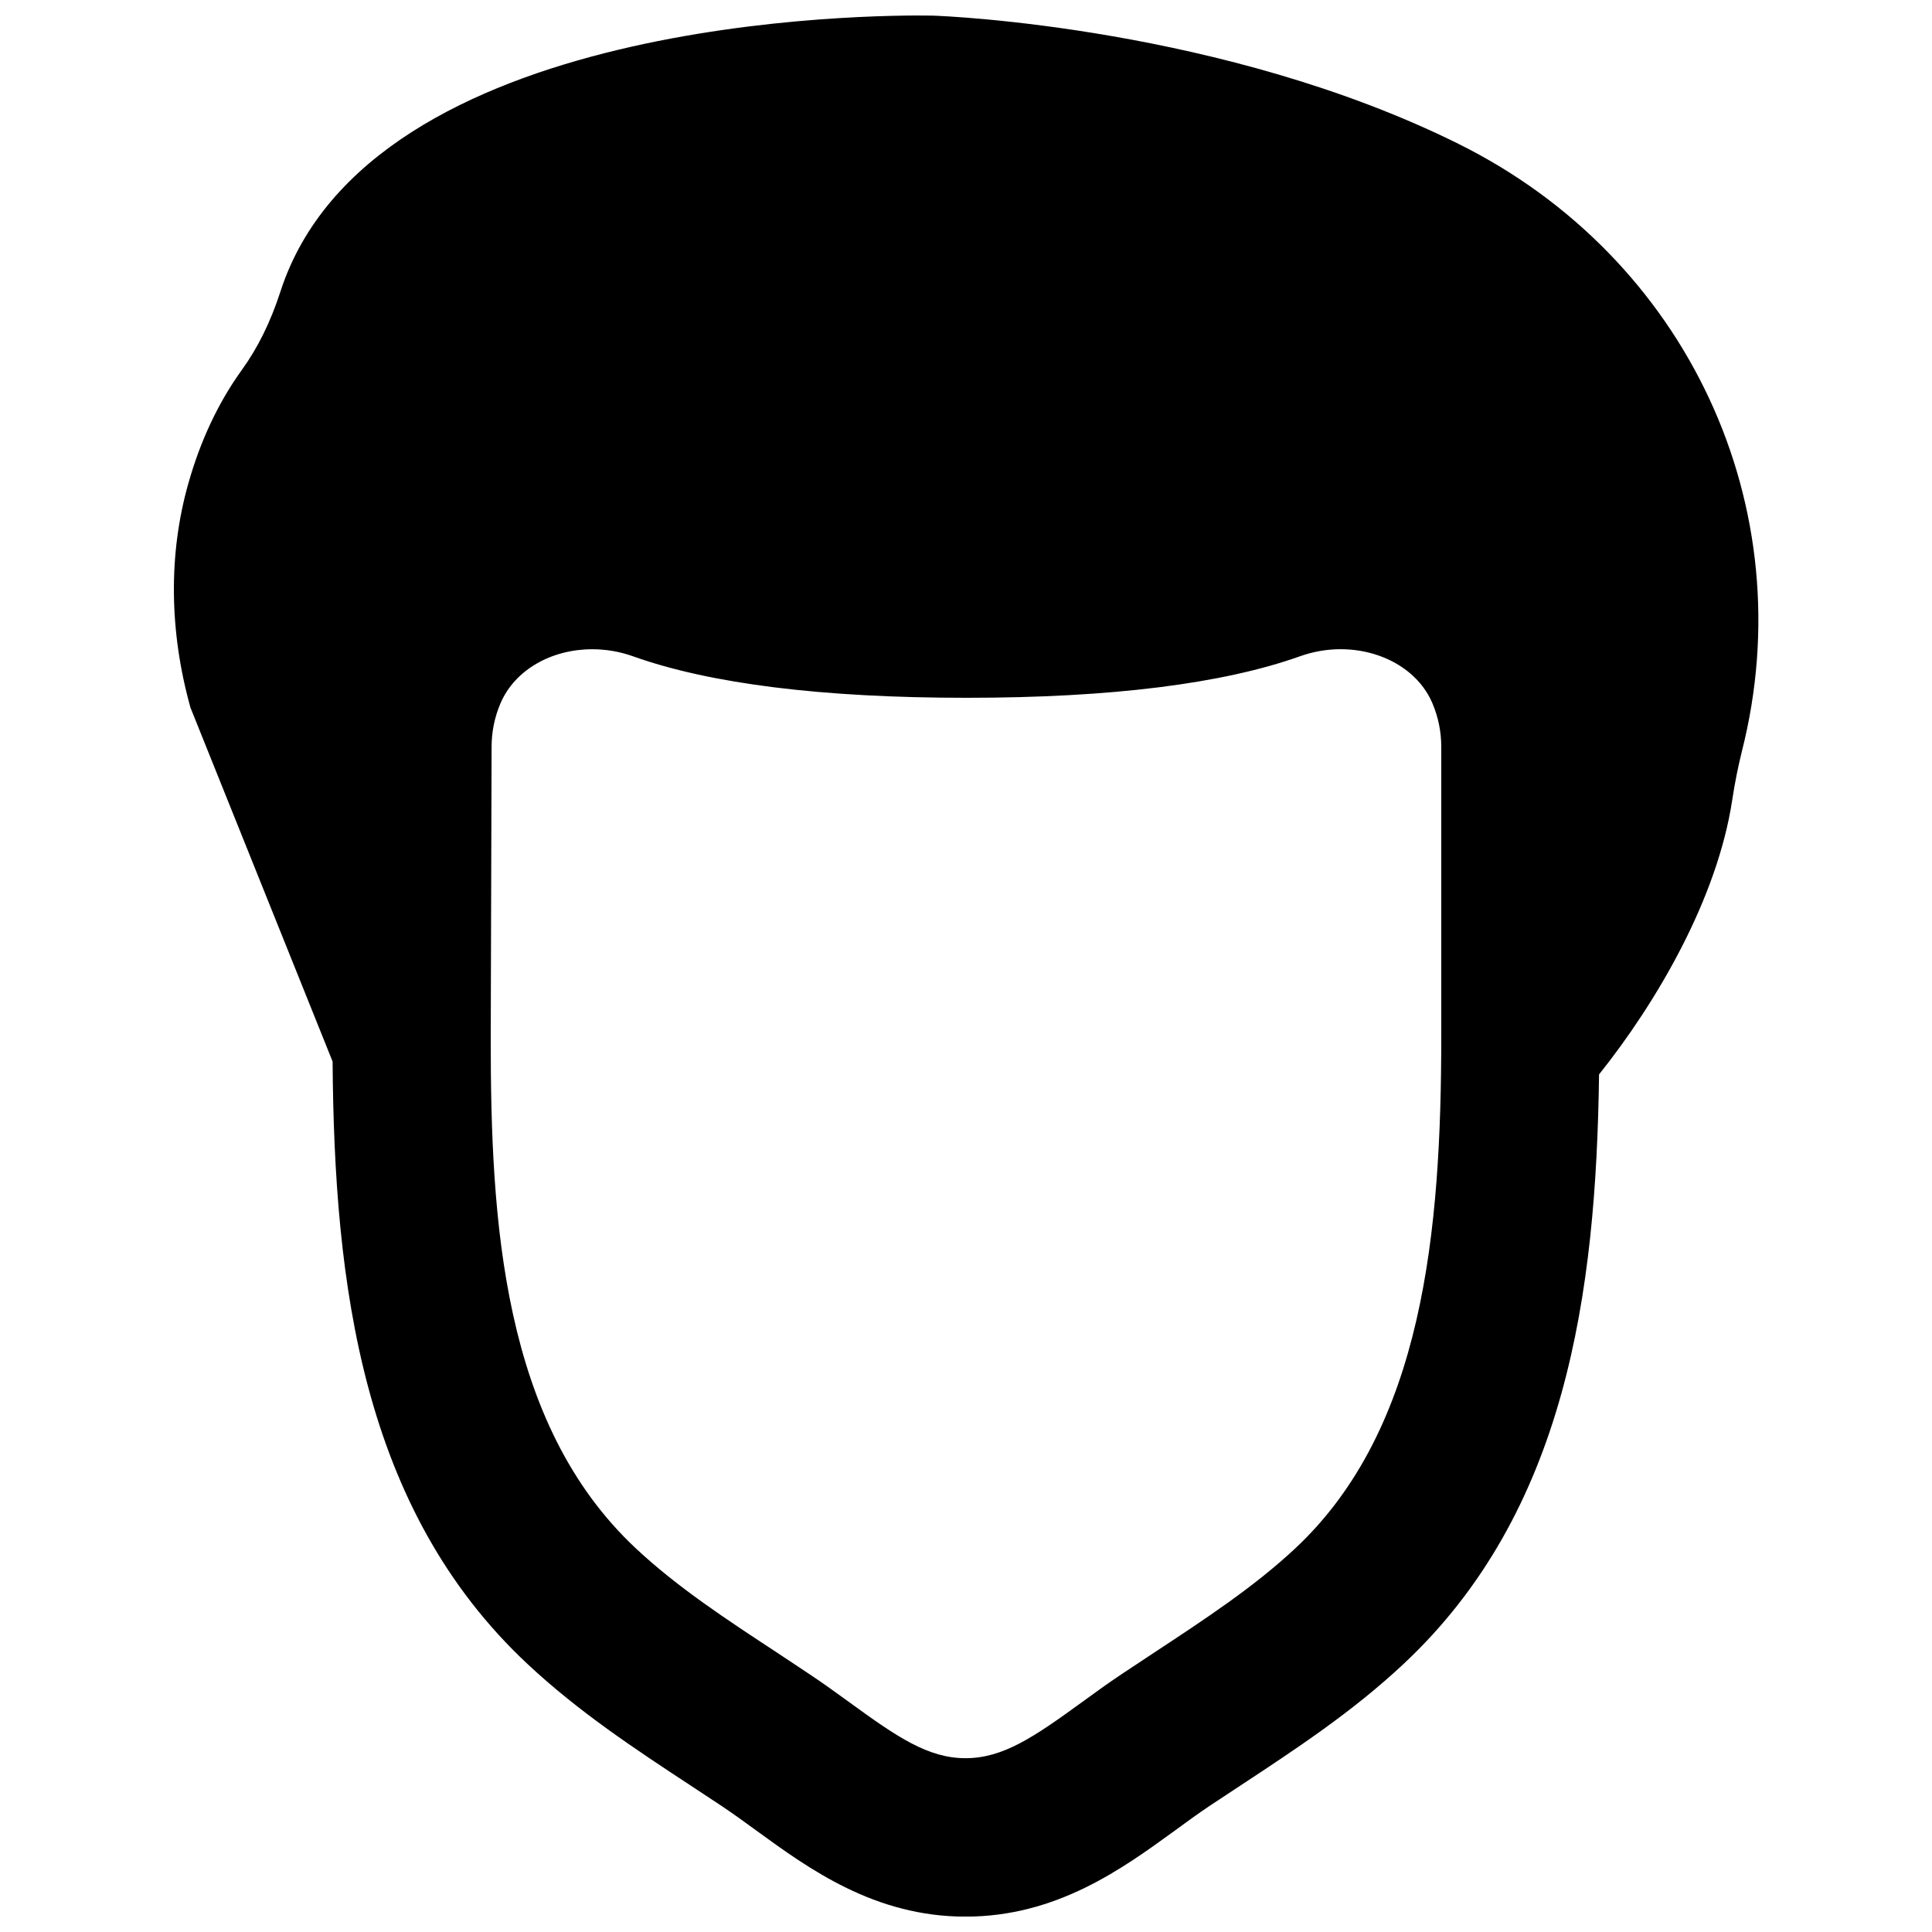 <?xml version="1.0" encoding="UTF-8"?>
<!-- Uploaded to: SVG Repo, www.svgrepo.com, Generator: SVG Repo Mixer Tools -->
<svg width="800px" height="800px" version="1.1" viewBox="144 144 512 512" xmlns="http://www.w3.org/2000/svg">
 <defs>
  <clipPath id="a">
   <path d="m190 148.09h420v503.81h-420z"/>
  </clipPath>
 </defs>
 <g clip-path="url(#a)">
  <path d="m525.95 418.43c0 51.809-4.699 104.12-38.707 135.92-10.918 10.203-23.828 18.684-37.473 27.668l-8.5 5.629c-3.59 2.391-7.117 4.953-10.602 7.492-12.617 9.172-20.844 14.801-30.797 14.801-9.93 0-18.156-5.629-30.754-14.801-3.504-2.539-7.031-5.102-10.641-7.492l-8.375-5.566c-13.688-8.984-26.641-17.484-37.578-27.73-35.496-33.164-38.477-87.051-38.477-134.89l0.23-77.543c0-4.012 0.797-7.894 2.371-11.566 3.844-8.945 13.625-14.297 24.289-14.297 3.566 0 7.242 0.59 10.809 1.867 20.469 7.309 50.195 11 88.379 11 38.121 0 67.867-3.691 88.375-11 14.211-5.078 30 0.527 35.078 12.387 1.574 3.695 2.371 7.598 2.371 11.609zm4.559-236.31c-62.203-30.859-135.84-33.879-139.43-33.984-15.535-0.273-149.15 0.105-172.77 73.156-2.606 8.02-5.941 14.82-10.246 20.781-6.191 8.586-10.957 18.703-14.148 30.039-5.289 18.621-5.102 39.172 0.566 59.43l37.66 93.773c0.441 58.984 7.664 118.56 51.703 159.71 13.562 12.68 28.613 22.586 43.184 32.16l8.145 5.371c3.148 2.102 6.191 4.324 9.258 6.551 13.957 10.16 31.34 22.82 55.438 22.82 24.121 0 41.523-12.66 55.504-22.82 3.023-2.227 6.09-4.449 9.215-6.551l8.273-5.457c14.504-9.551 29.512-19.418 43.031-32.074 43.18-40.348 51.117-98.371 51.871-156.29 15.285-19.145 31.32-46.562 35.289-72.695 0.715-4.789 1.617-9.07 2.539-12.828 16.48-64.762-14.422-131.01-75.086-161.09z" fill-rule="evenodd"/>
 </g>
</svg>